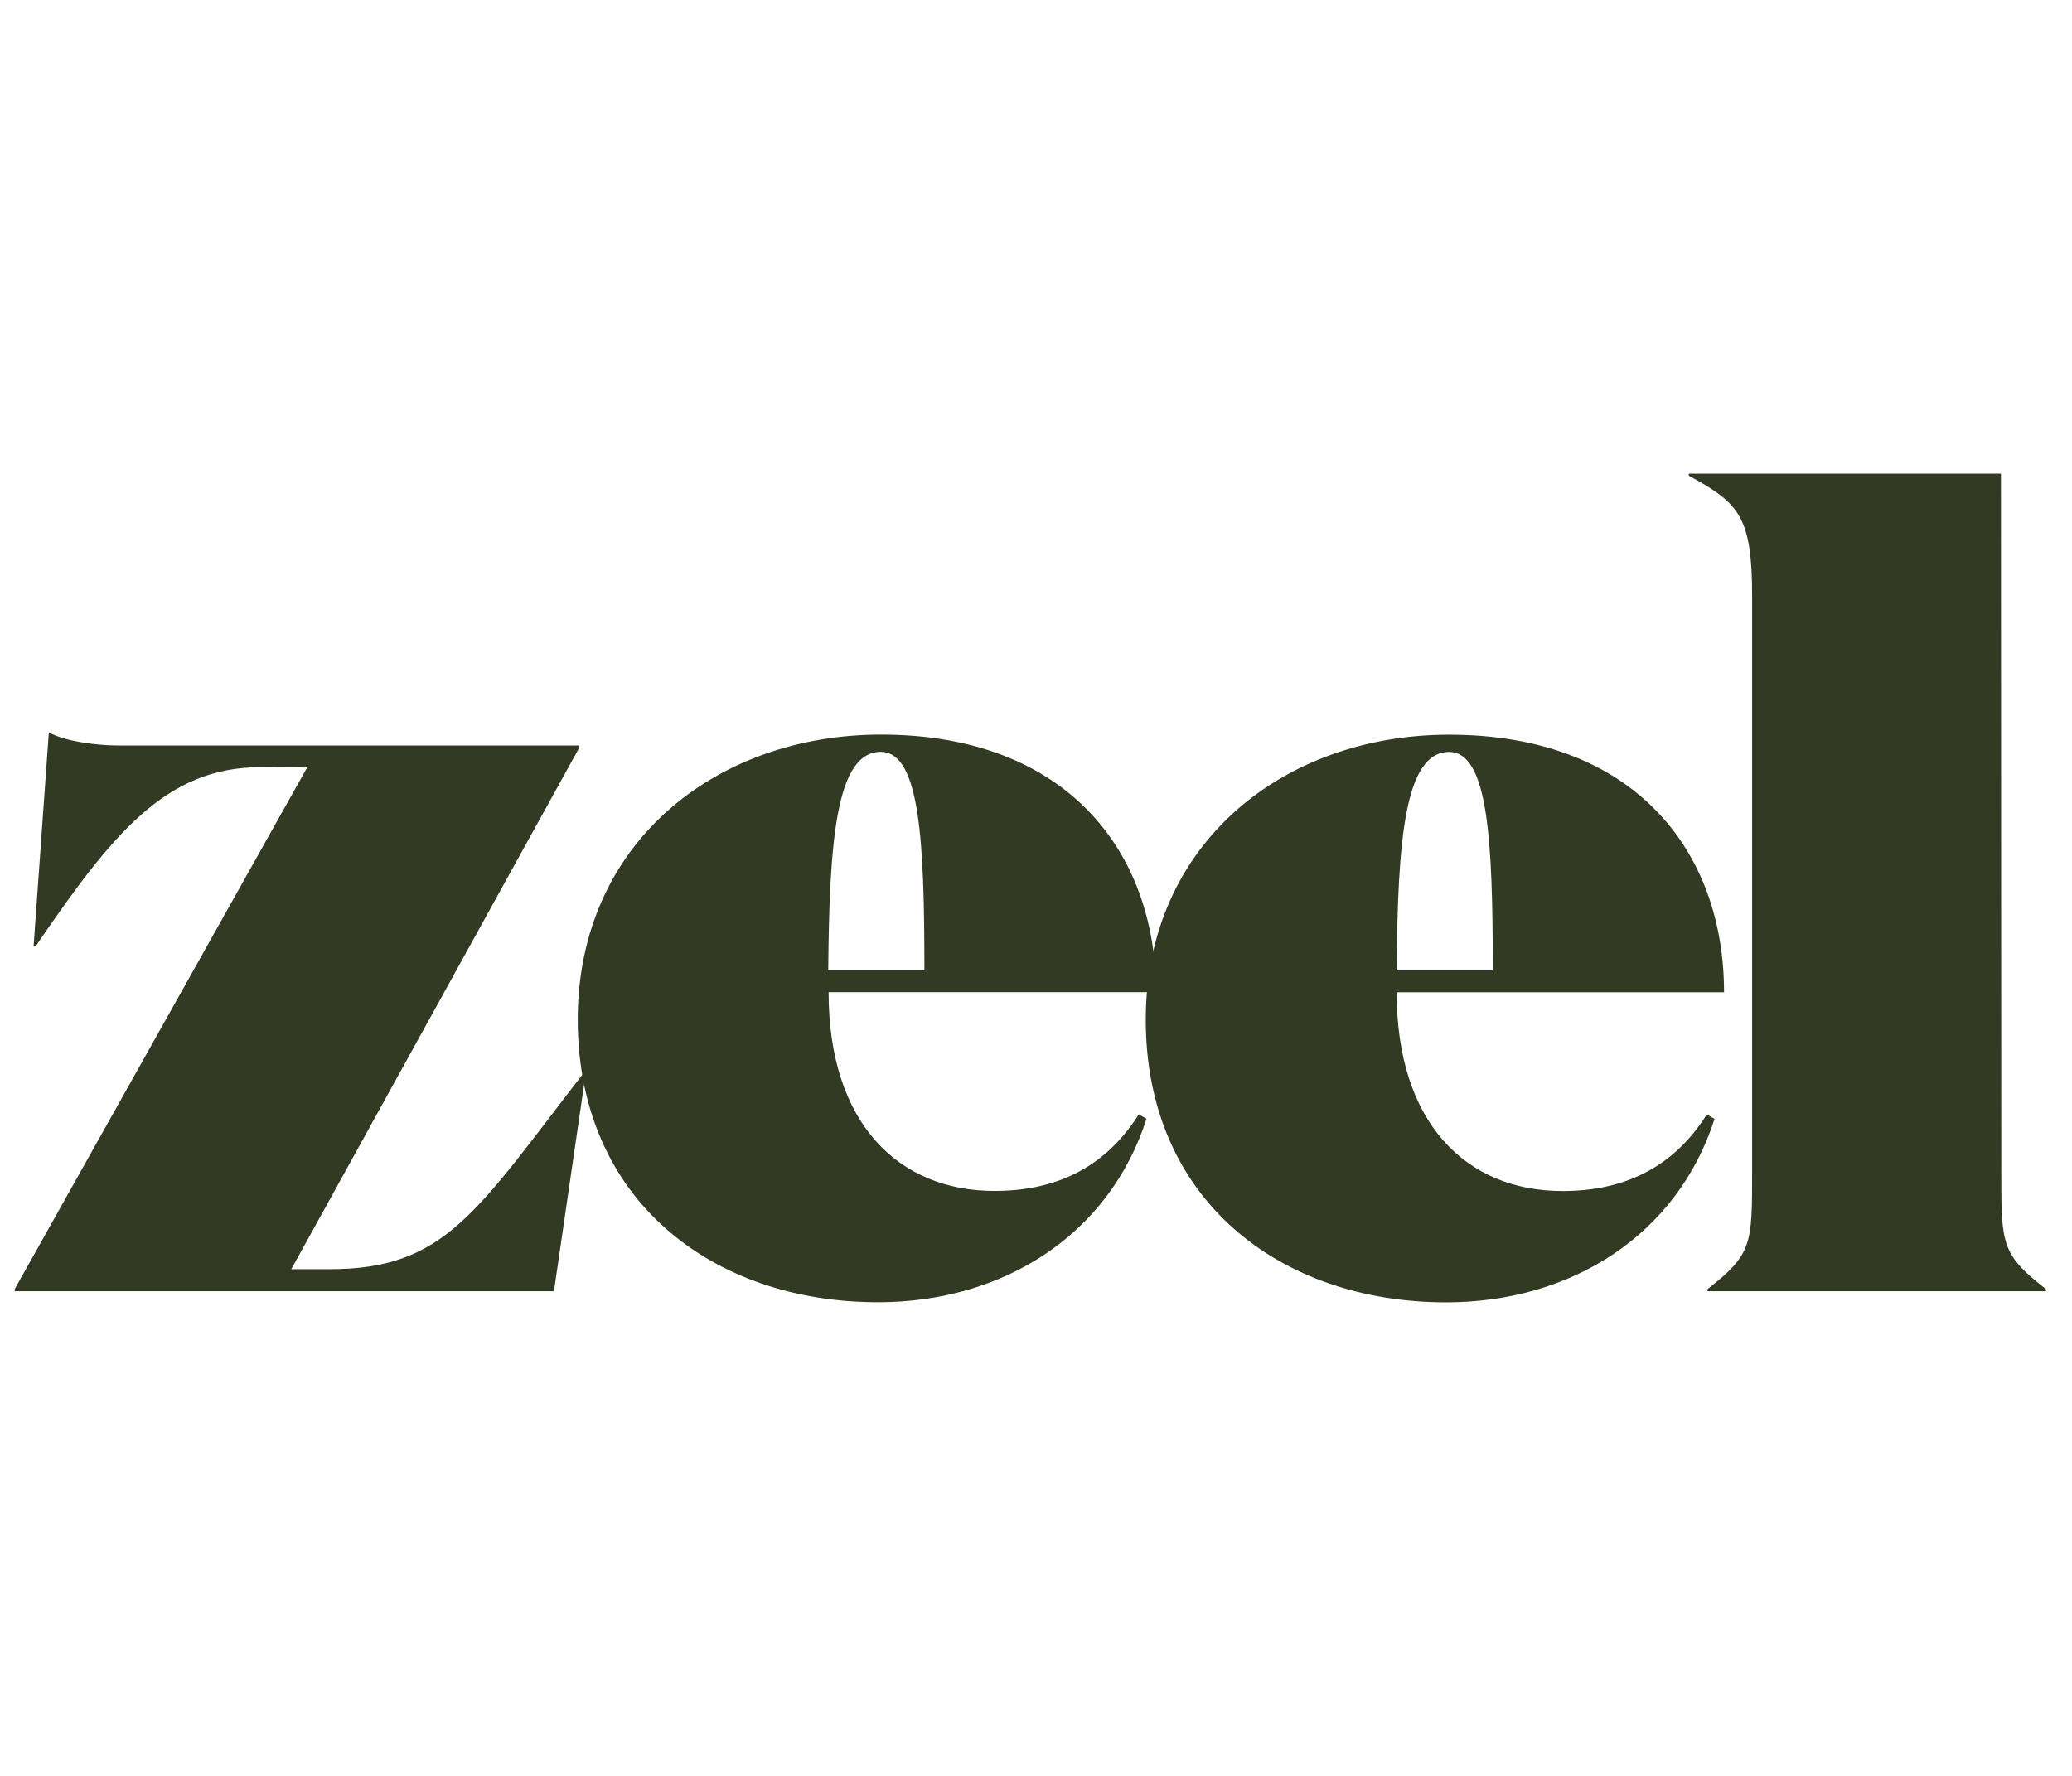 <svg width="42" height="36" viewBox="0 0 42 36" fill="none" xmlns="http://www.w3.org/2000/svg">
<path d="M18.738 19.667C18.738 17.052 18.649 15.241 17.853 15.241C16.947 15.241 16.81 17.052 16.789 19.667H18.738ZM23.433 20.113H16.796C16.796 22.769 18.21 24.142 20.159 24.142C21.332 24.142 22.369 23.723 23.082 22.591L23.24 22.68C22.485 25.027 20.344 26.399 17.798 26.399C14.435 26.399 11.711 24.32 11.711 20.669C11.711 17.107 14.497 14.891 17.86 14.891C21.614 14.891 23.433 17.258 23.433 20.113Z" fill="#323A24"/>
<path d="M5.279 15.552C3.351 15.552 2.266 16.924 0.722 19.182H0.681L0.99 14.845C1.299 15.023 1.944 15.112 2.383 15.112H11.744V15.153L5.904 25.729H6.679C9.026 25.729 9.644 24.576 11.833 21.749H11.874L11.229 26.175H0.297V26.134L6.226 15.558L5.279 15.552ZM30.259 19.669C30.259 17.055 30.17 15.243 29.374 15.243C28.468 15.243 28.331 17.055 28.311 19.669H30.259ZM34.947 20.115H28.311C28.311 22.771 29.724 24.144 31.673 24.144C32.847 24.144 33.883 23.725 34.597 22.593L34.755 22.682C34 25.029 31.859 26.401 29.312 26.401C25.95 26.401 23.225 24.322 23.225 20.671C23.225 17.109 26.012 14.893 29.374 14.893C33.135 14.893 34.947 17.26 34.947 20.115ZM40.567 23.766C40.567 25.228 40.567 25.427 41.473 26.134V26.175H34.611V26.134C35.516 25.427 35.516 25.228 35.516 23.766V12.079C35.516 10.466 35.249 10.199 34.233 9.643V9.602H40.56L40.567 23.766Z" fill="#323A24"/>
</svg>
